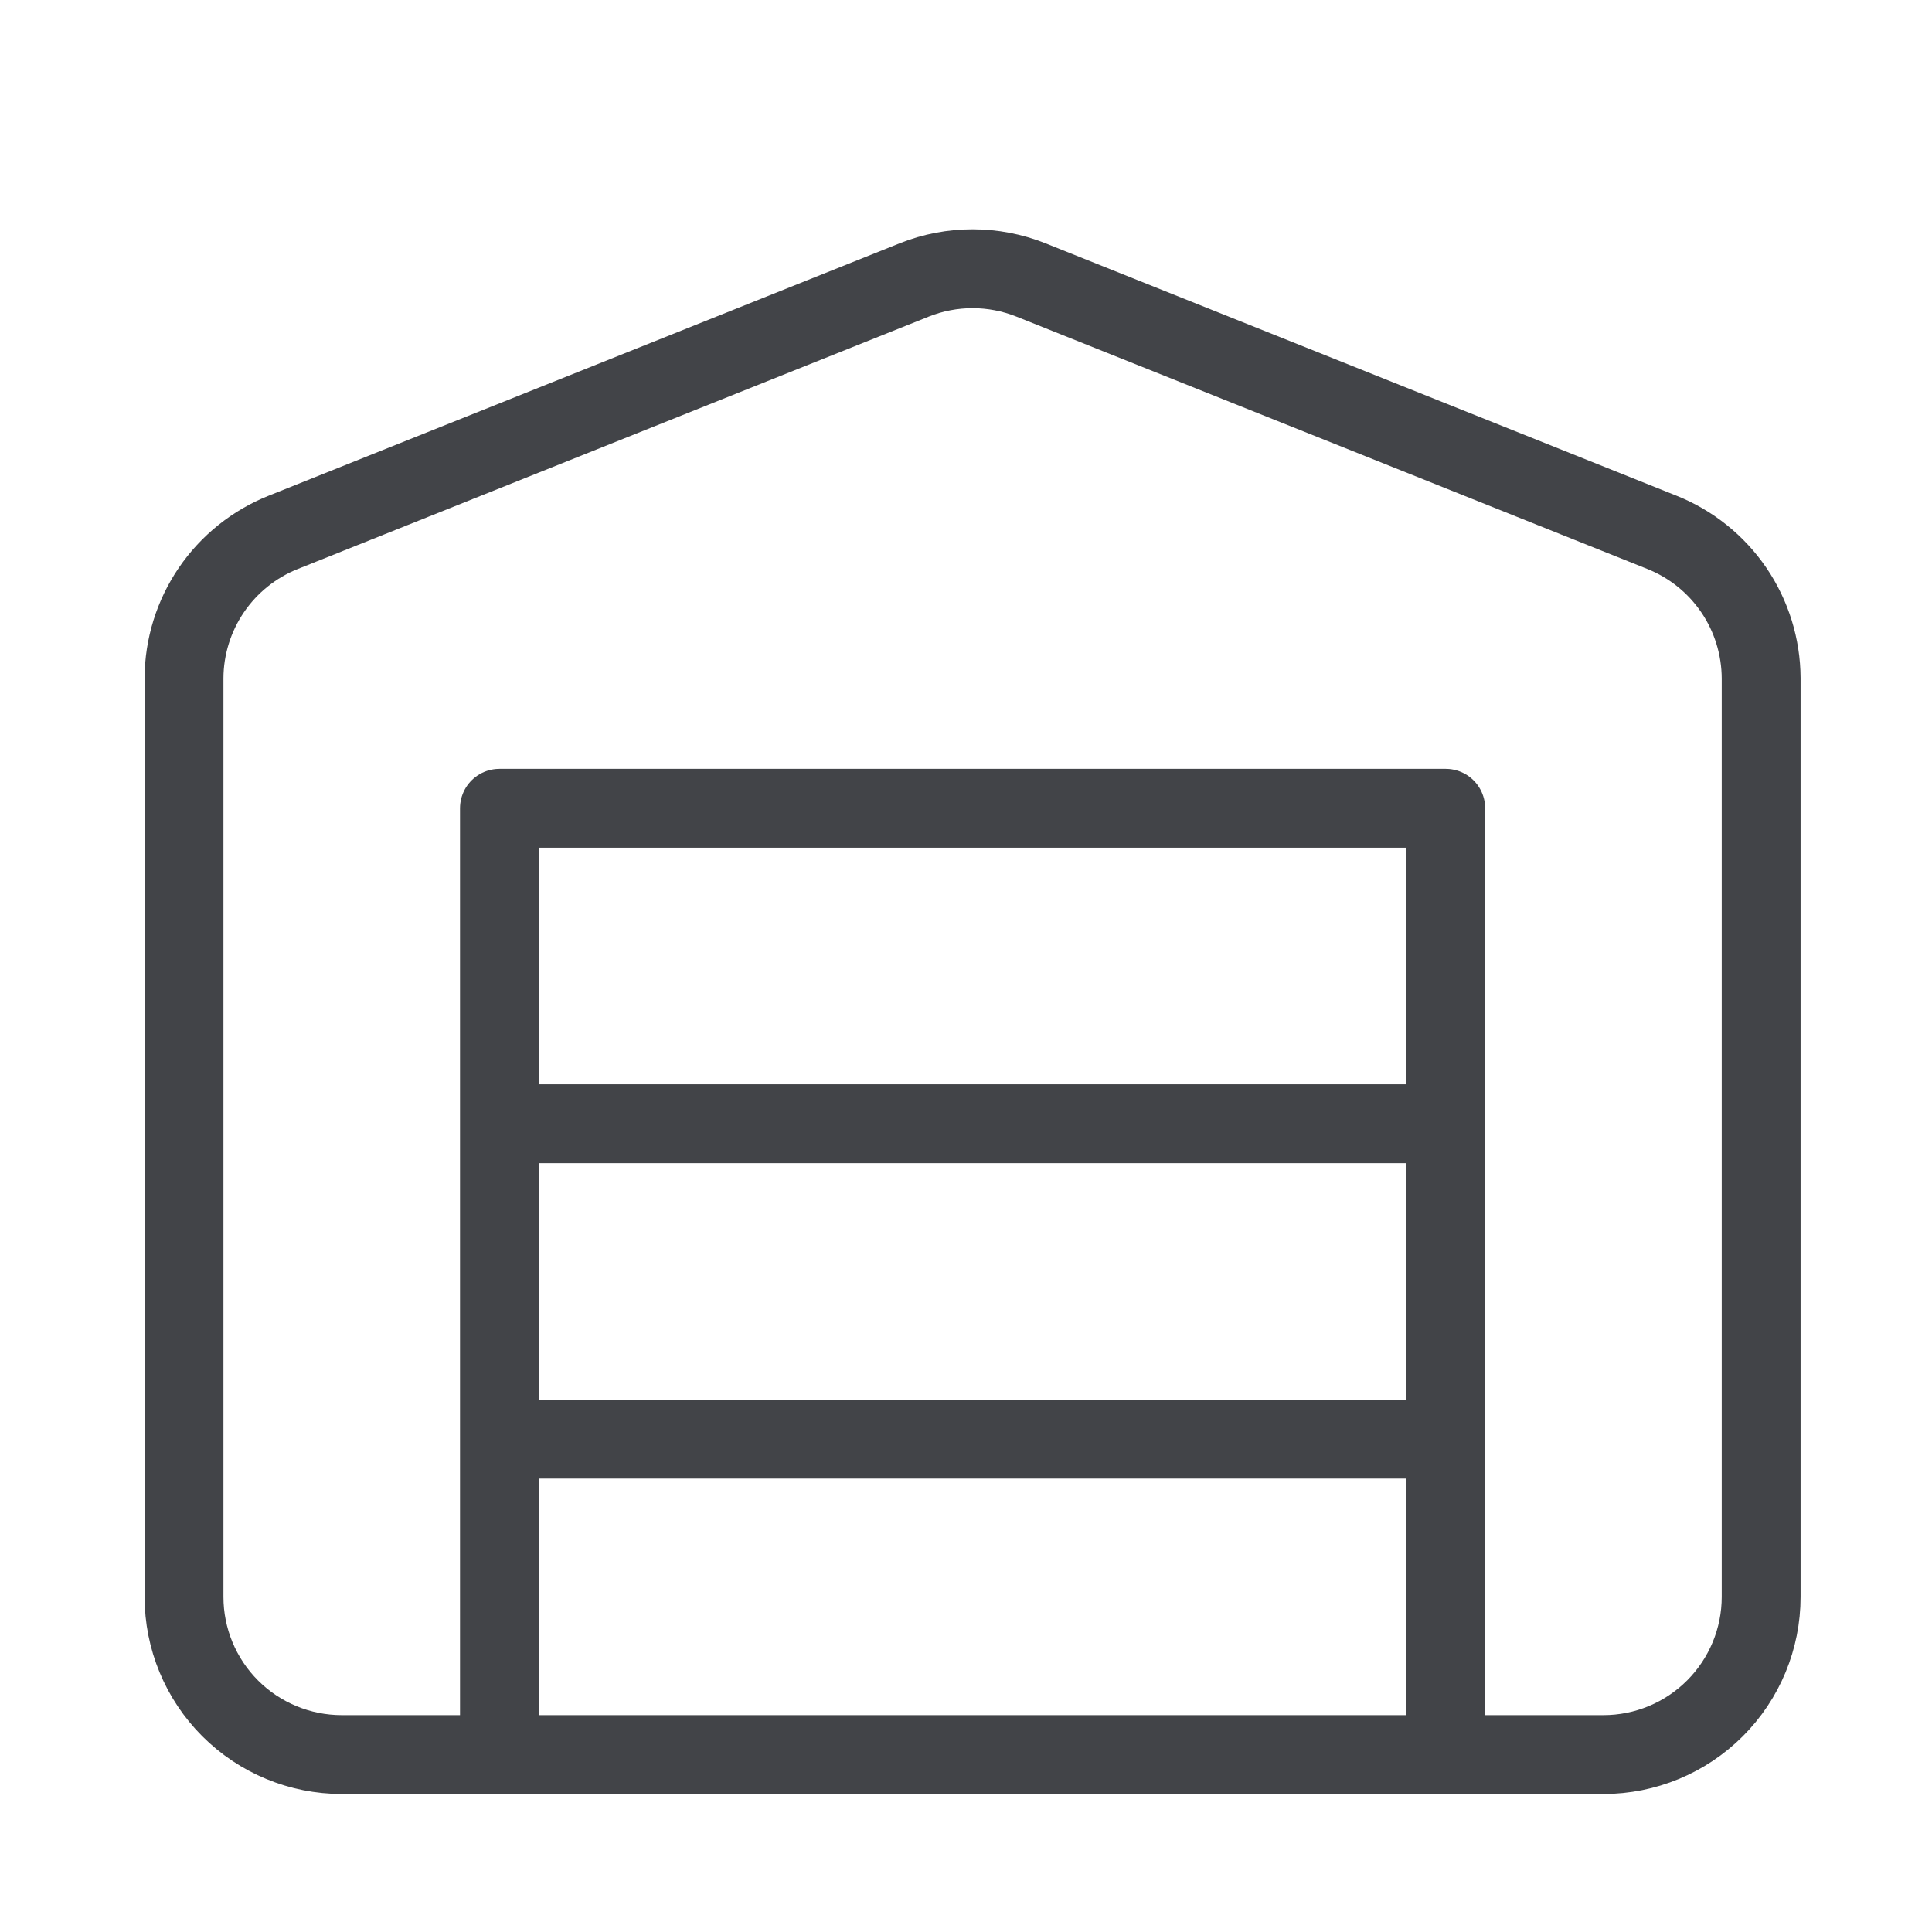 <svg width="49" height="49" viewBox="0 0 49 49" fill="none" xmlns="http://www.w3.org/2000/svg">
<path d="M12.667 36.5H36.667M12.667 28.5H36.667M44.667 17.2V40.5C44.667 41.561 44.245 42.578 43.495 43.328C42.745 44.078 41.727 44.5 40.667 44.5H8.667C7.606 44.5 6.588 44.078 5.838 43.328C5.088 42.578 4.667 41.561 4.667 40.5V17.2C4.67 16.402 4.912 15.624 5.361 14.964C5.81 14.305 6.446 13.795 7.187 13.5L23.187 7.1C24.137 6.721 25.196 6.721 26.147 7.1L42.147 13.5C42.888 13.795 43.524 14.305 43.973 14.964C44.422 15.624 44.663 16.402 44.667 17.2ZM12.667 20.5H36.667V44.5H12.667V20.5Z" stroke="#424448" stroke-width="2" stroke-linecap="round" stroke-linejoin="round"/>
</svg>
